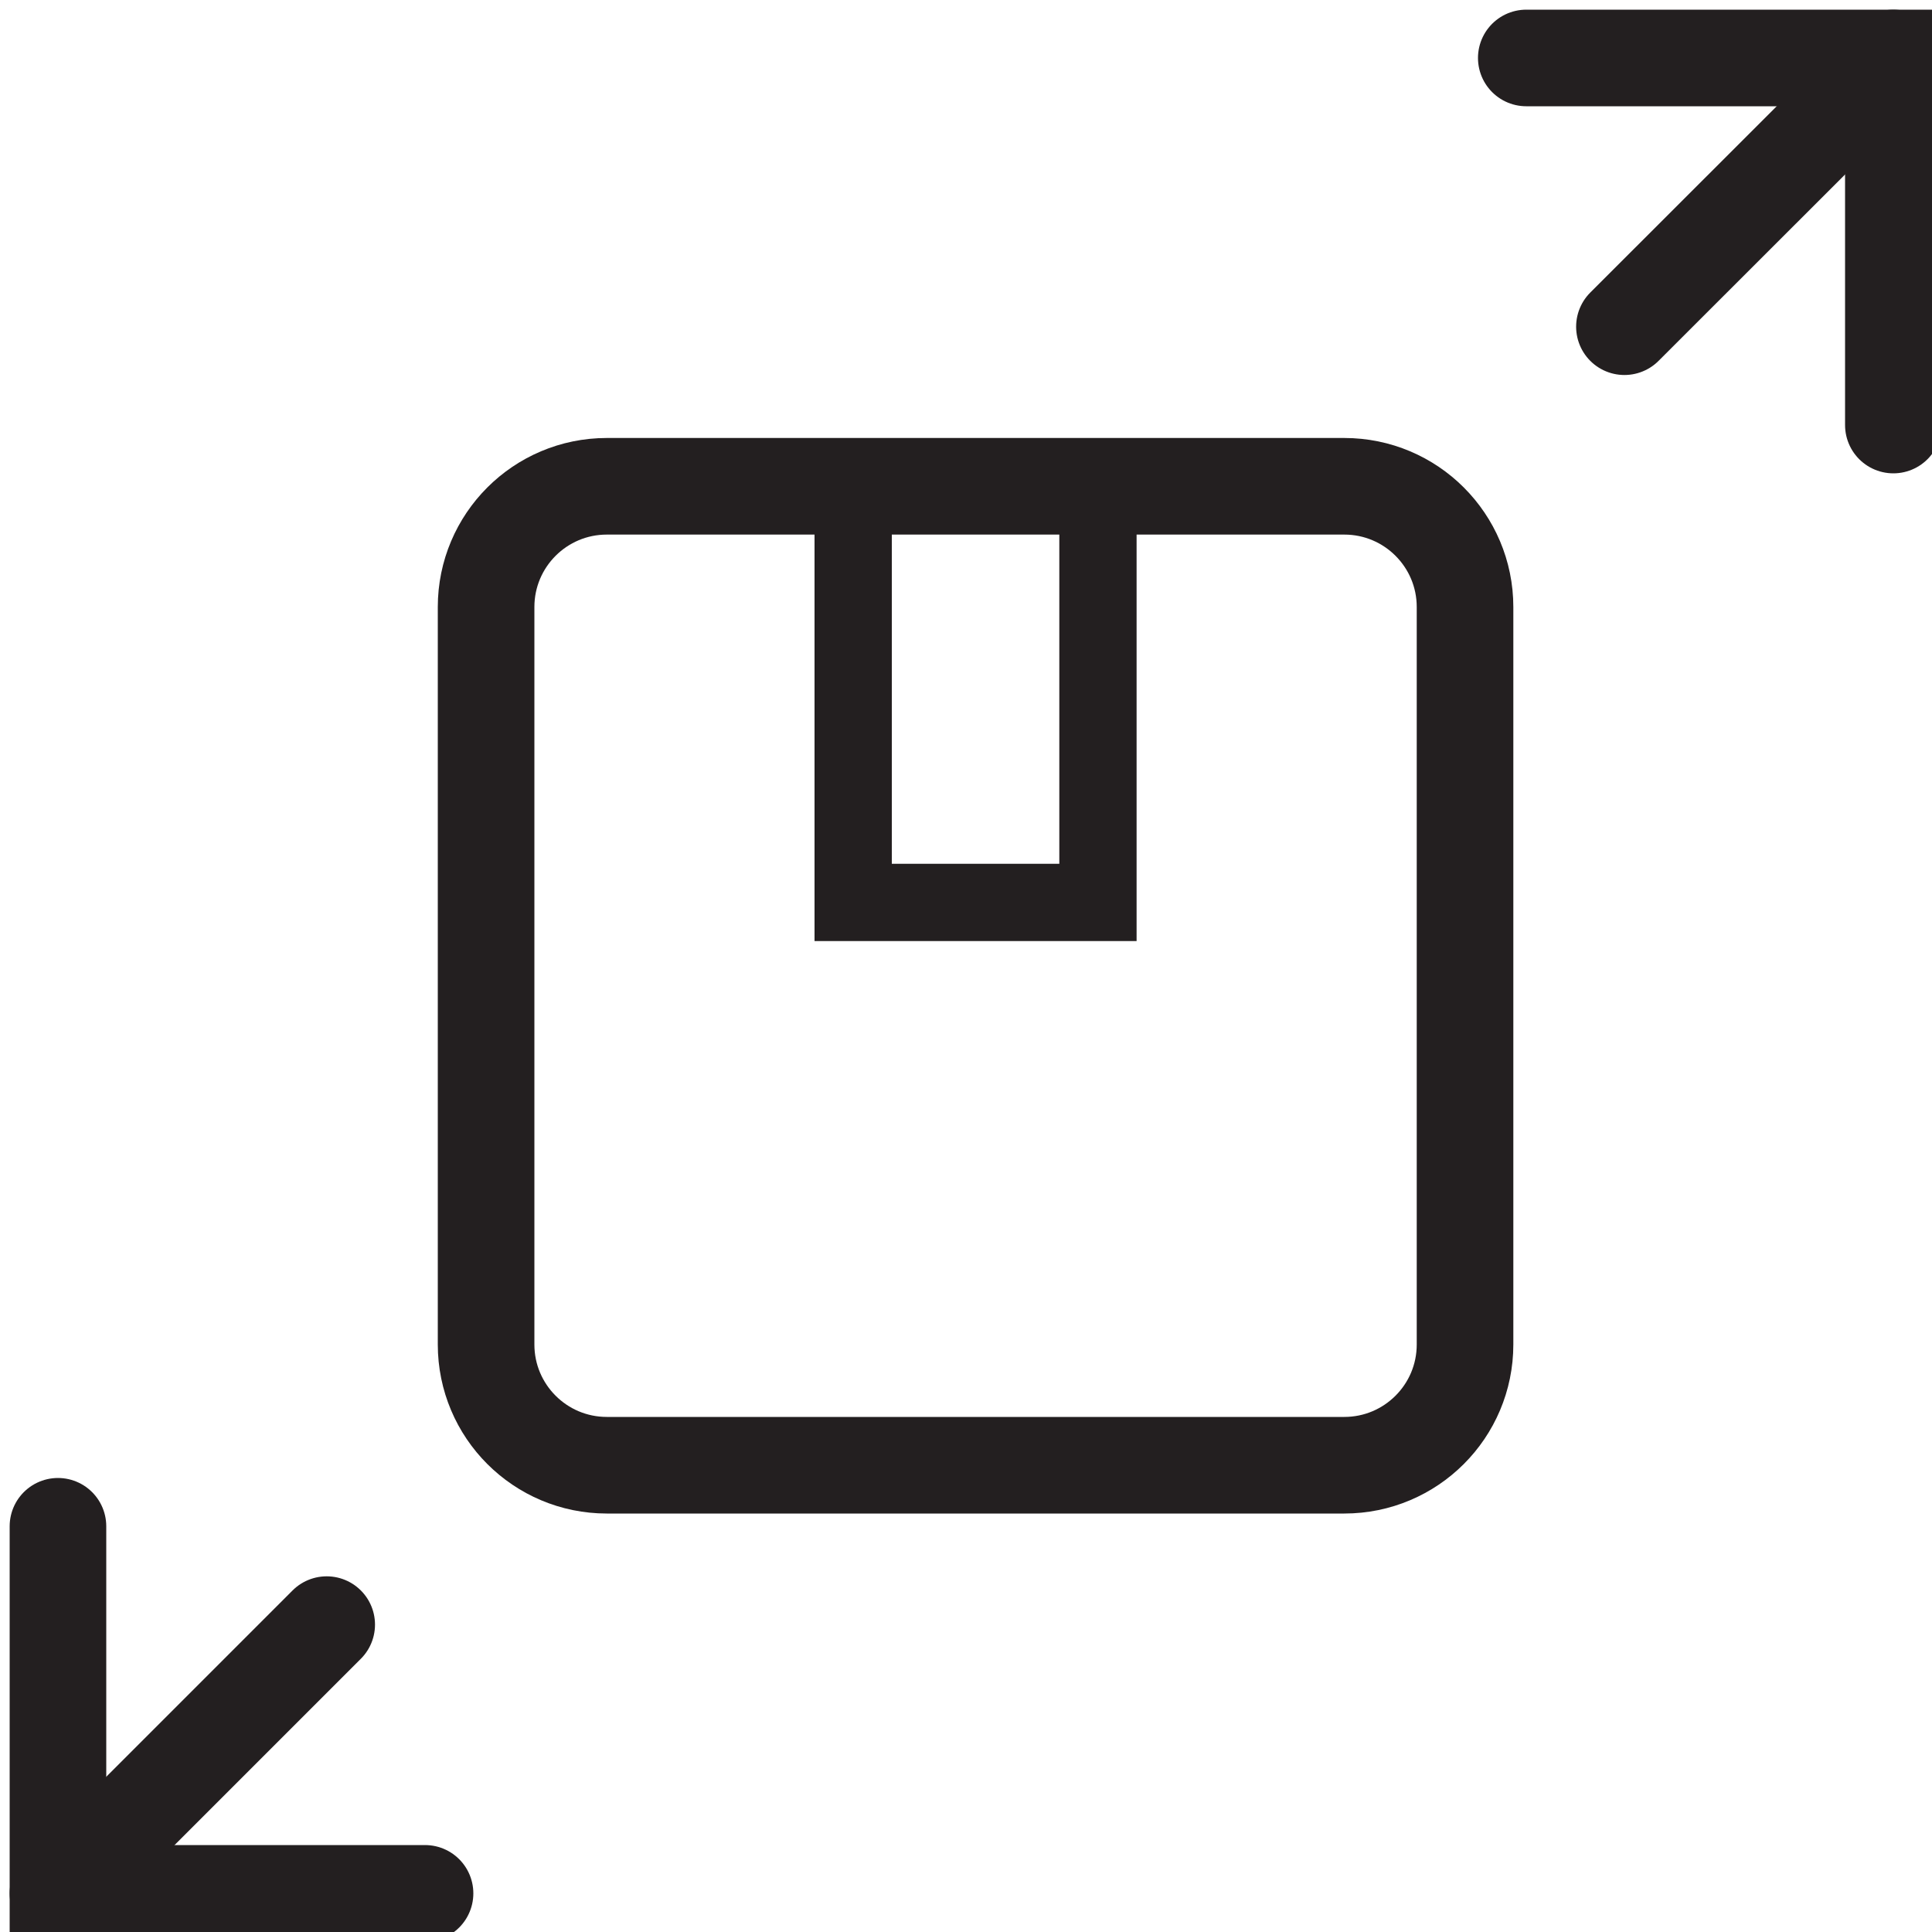<svg xmlns="http://www.w3.org/2000/svg" width="100" height="100" viewBox="0 0 100 100" fill="none"><g id="Frame 22" clip-path="url(#clip0_15_2730)"><g id="Group"><g id="Group_2"><path id="Vector" d="M98 22V3H79" stroke="#231F20" stroke-width="5" stroke-miterlimit="10" stroke-linecap="round"></path><path id="Vector_2" d="M3 79V98H22" stroke="#231F20" stroke-width="5" stroke-miterlimit="10" stroke-linecap="round"></path><path id="Vector_3" d="M84.08 16.91L98 3" stroke="#231F20" stroke-width="5" stroke-miterlimit="10" stroke-linecap="round"></path><path id="Vector_4" d="M3 98L16.91 84.09" stroke="#231F20" stroke-width="5" stroke-miterlimit="10" stroke-linecap="round"></path></g><path id="Vector_5" d="M69.58 25.17H31.41C27.958 25.17 25.16 27.968 25.16 31.42V69.59C25.16 73.042 27.958 75.84 31.41 75.84H69.58C73.032 75.84 75.83 73.042 75.83 69.59V31.42C75.83 27.968 73.032 25.17 69.58 25.17Z" stroke="#231F20" stroke-width="5" stroke-miterlimit="10" stroke-linecap="round"></path><path id="Vector_6" d="M56.83 25.18H44.16V46.71H56.83V25.18Z" stroke="#231F20" stroke-width="4" stroke-miterlimit="10" stroke-linecap="round"></path></g></g><defs><clipPath id="clip0_15_2730"><rect width="100" height="100" fill="white"></rect></clipPath></defs></svg>